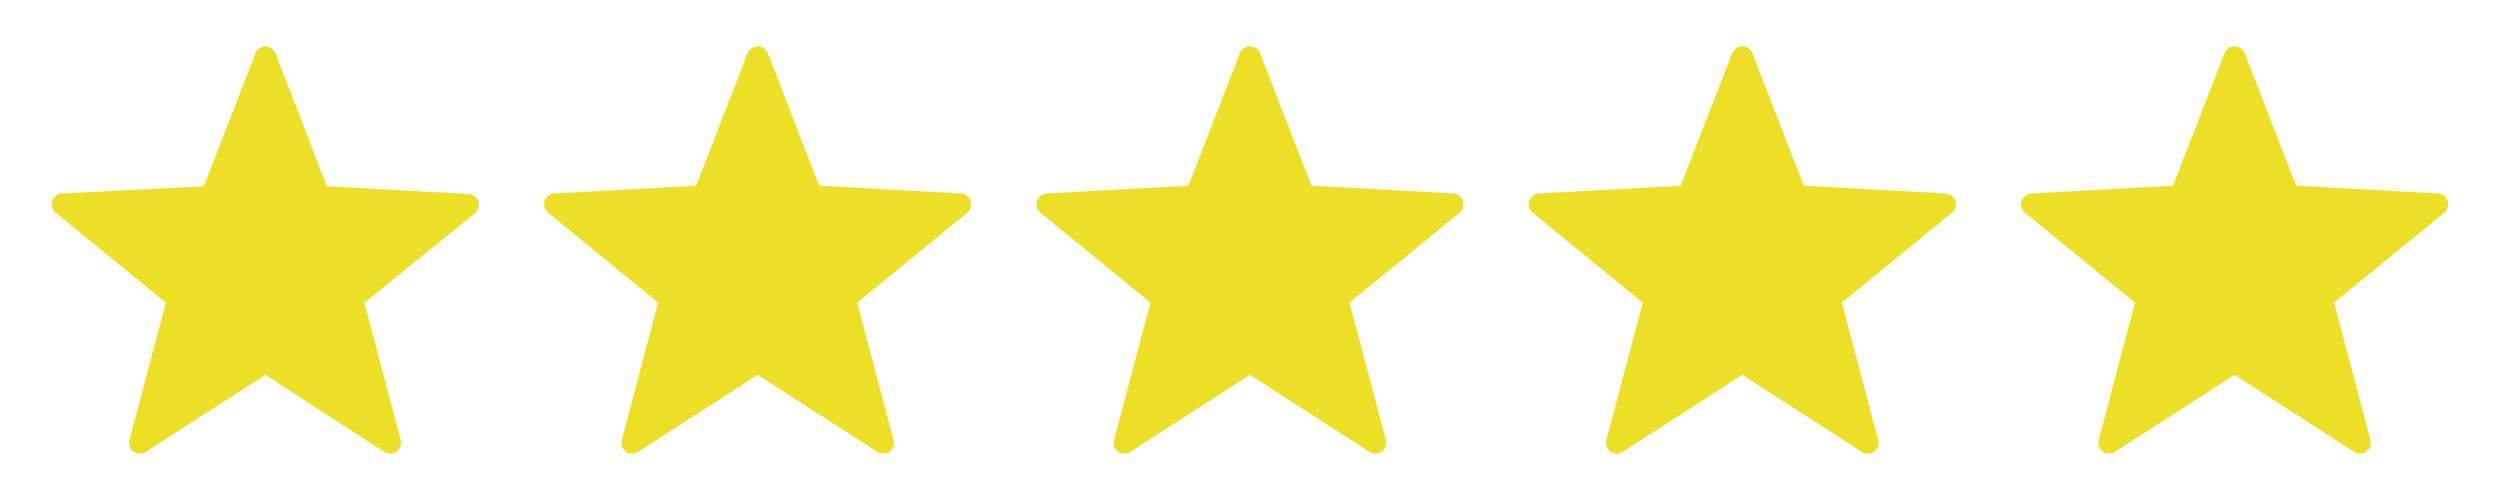 <svg xmlns="http://www.w3.org/2000/svg" width="200" height="40" viewBox="0 0 200 40">
  <defs>
    <style>
      .cls-1 {
        fill: #ecdf25;
      }
    </style>
  </defs>
  <g id="house">
    <g>
      <path class="cls-1" d="M22.037,4.248l4.117,10.652,11.368.627a.868.868,0,0,1,.492,1.522l-8.861,7.161,2.909,11.01a.864.864,0,0,1-1.298.94l-9.533-6.176-9.578,6.176a.864.864,0,0,1-1.298-.94l2.909-11.01L4.449,17.003a.868.868,0,0,1,.492-1.522l11.368-.582L20.426,4.292A.863.863,0,0,1,22.037,4.248Z"/>
      <path class="cls-1" d="M61.421,4.248l4.117,10.607,11.368.626a.868.868,0,0,1,.492,1.522l-8.817,7.205,2.909,11.01a.864.864,0,0,1-1.298.94l-9.578-6.176-9.578,6.176a.864.864,0,0,1-1.298-.94l2.909-11.01-8.817-7.205a.868.868,0,0,1,.492-1.522l11.368-.626L59.81,4.248A.873.873,0,0,1,61.421,4.248Z"/>
      <path class="cls-1" d="M100.806,4.248l4.117,10.607,11.368.626a.868.868,0,0,1,.492,1.522l-8.817,7.205,2.909,11.01a.864.864,0,0,1-1.298.94L100,29.982l-9.578,6.176a.864.864,0,0,1-1.298-.94l2.909-11.01L83.217,17.003a.868.868,0,0,1,.492-1.522l11.368-.626L99.194,4.248A.873.873,0,0,1,100.806,4.248Z"/>
      <path class="cls-1" d="M140.19,4.248l4.117,10.607,11.368.626a.868.868,0,0,1,.492,1.522l-8.817,7.205,2.909,11.01a.864.864,0,0,1-1.298.94l-9.578-6.176-9.578,6.176a.864.864,0,0,1-1.298-.94l2.909-11.01-8.817-7.205a.868.868,0,0,1,.492-1.522l11.368-.626,4.117-10.607A.873.873,0,0,1,140.19,4.248Z"/>
      <path class="cls-1" d="M179.574,4.248l4.117,10.607,11.368.626a.868.868,0,0,1,.492,1.522l-8.817,7.205,2.909,11.01a.864.864,0,0,1-1.298.94l-9.578-6.176-9.578,6.176a.864.864,0,0,1-1.298-.94l2.909-11.01-8.817-7.205a.868.868,0,0,1,.492-1.522l11.368-.626,4.117-10.607A.873.873,0,0,1,179.574,4.248Z"/>
    </g>
  </g>
</svg>
